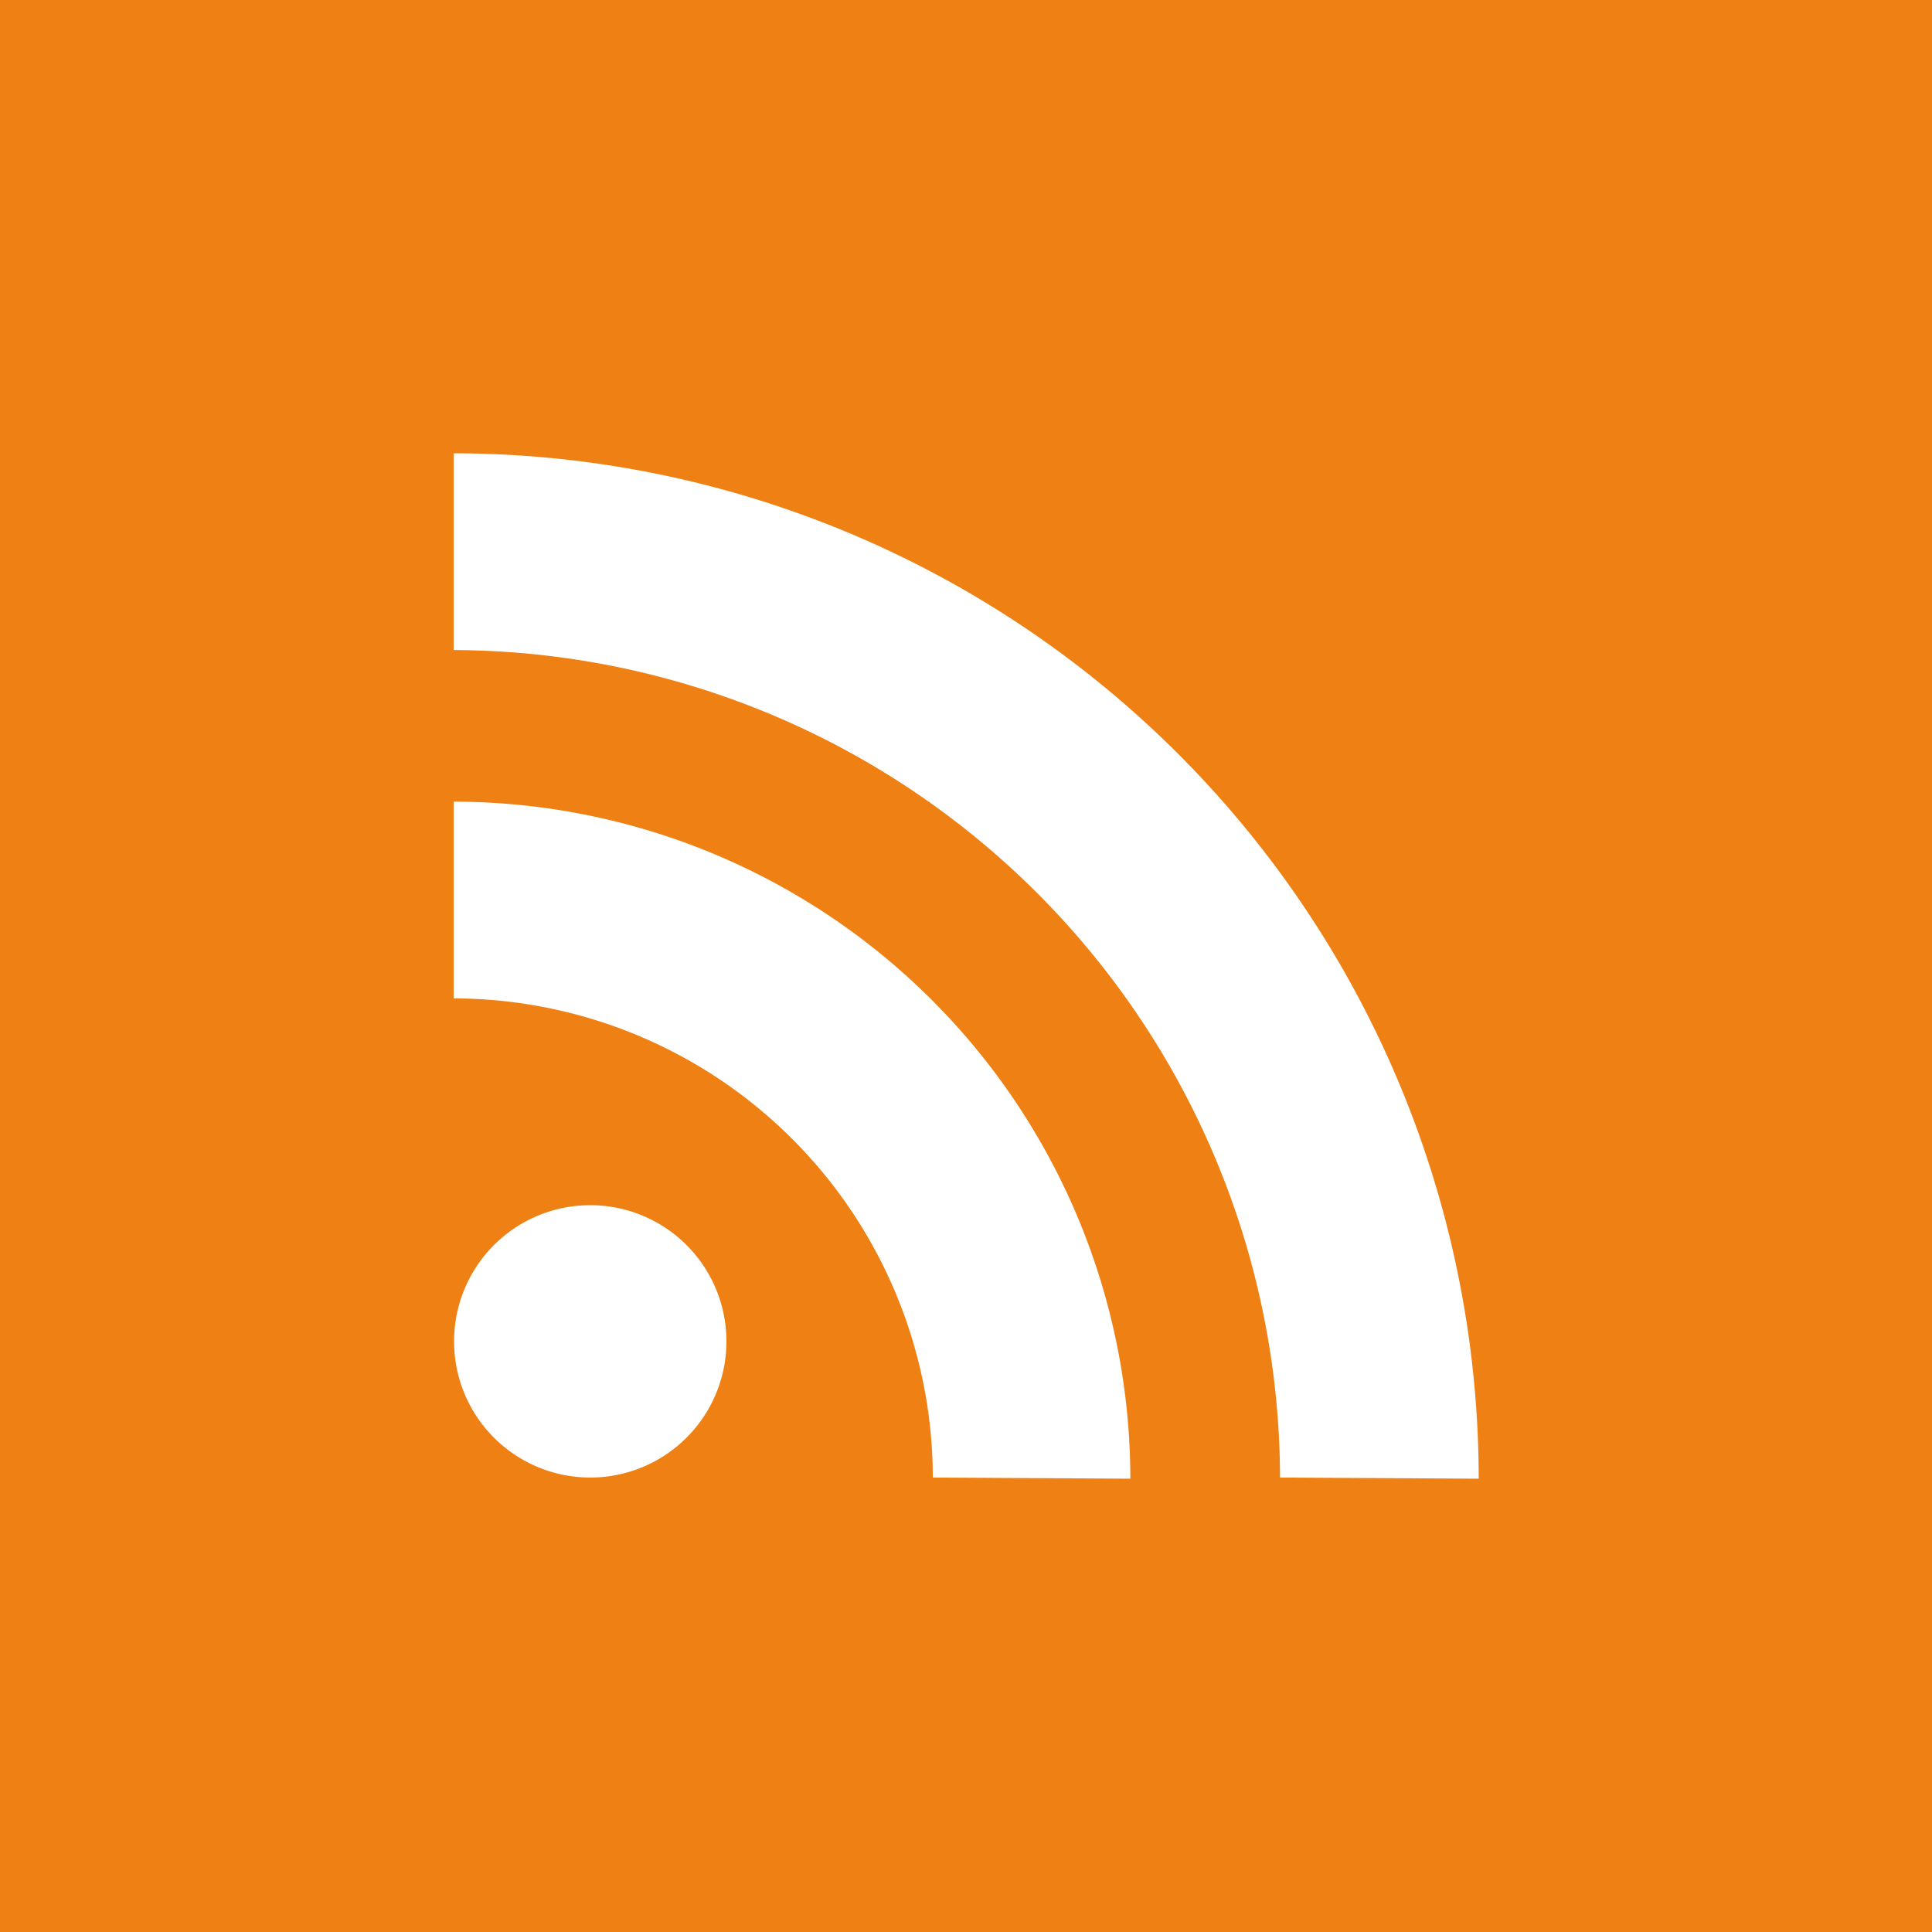 <svg xmlns="http://www.w3.org/2000/svg" viewBox="0 0 50.08 50.08">
  <defs>
    <style>
      .cls-1 {
        fill: #ee8014;
      }

      .cls-2 {
        fill: #fff;
      }
    </style>
  </defs>
  <title>rssIcon</title>
  <g id="Layer_2" data-name="Layer 2">
    <g id="Layer_1-2" data-name="Layer 1">
      <g>
        <rect class="cls-1" width="50.08" height="50.08"/>
        <path class="cls-2" d="M15.29,38.3a3.53,3.53,0,1,1,3.54-3.52A3.53,3.53,0,0,1,15.29,38.3Zm8.89,0A12.44,12.44,0,0,0,11.76,25.88V20.78A17.56,17.56,0,0,1,29.3,38.33Zm9,0A21.5,21.5,0,0,0,11.76,16.85v-5.1A26.6,26.6,0,0,1,38.33,38.33Z"/>
      </g>
    </g>
  </g>
</svg>
